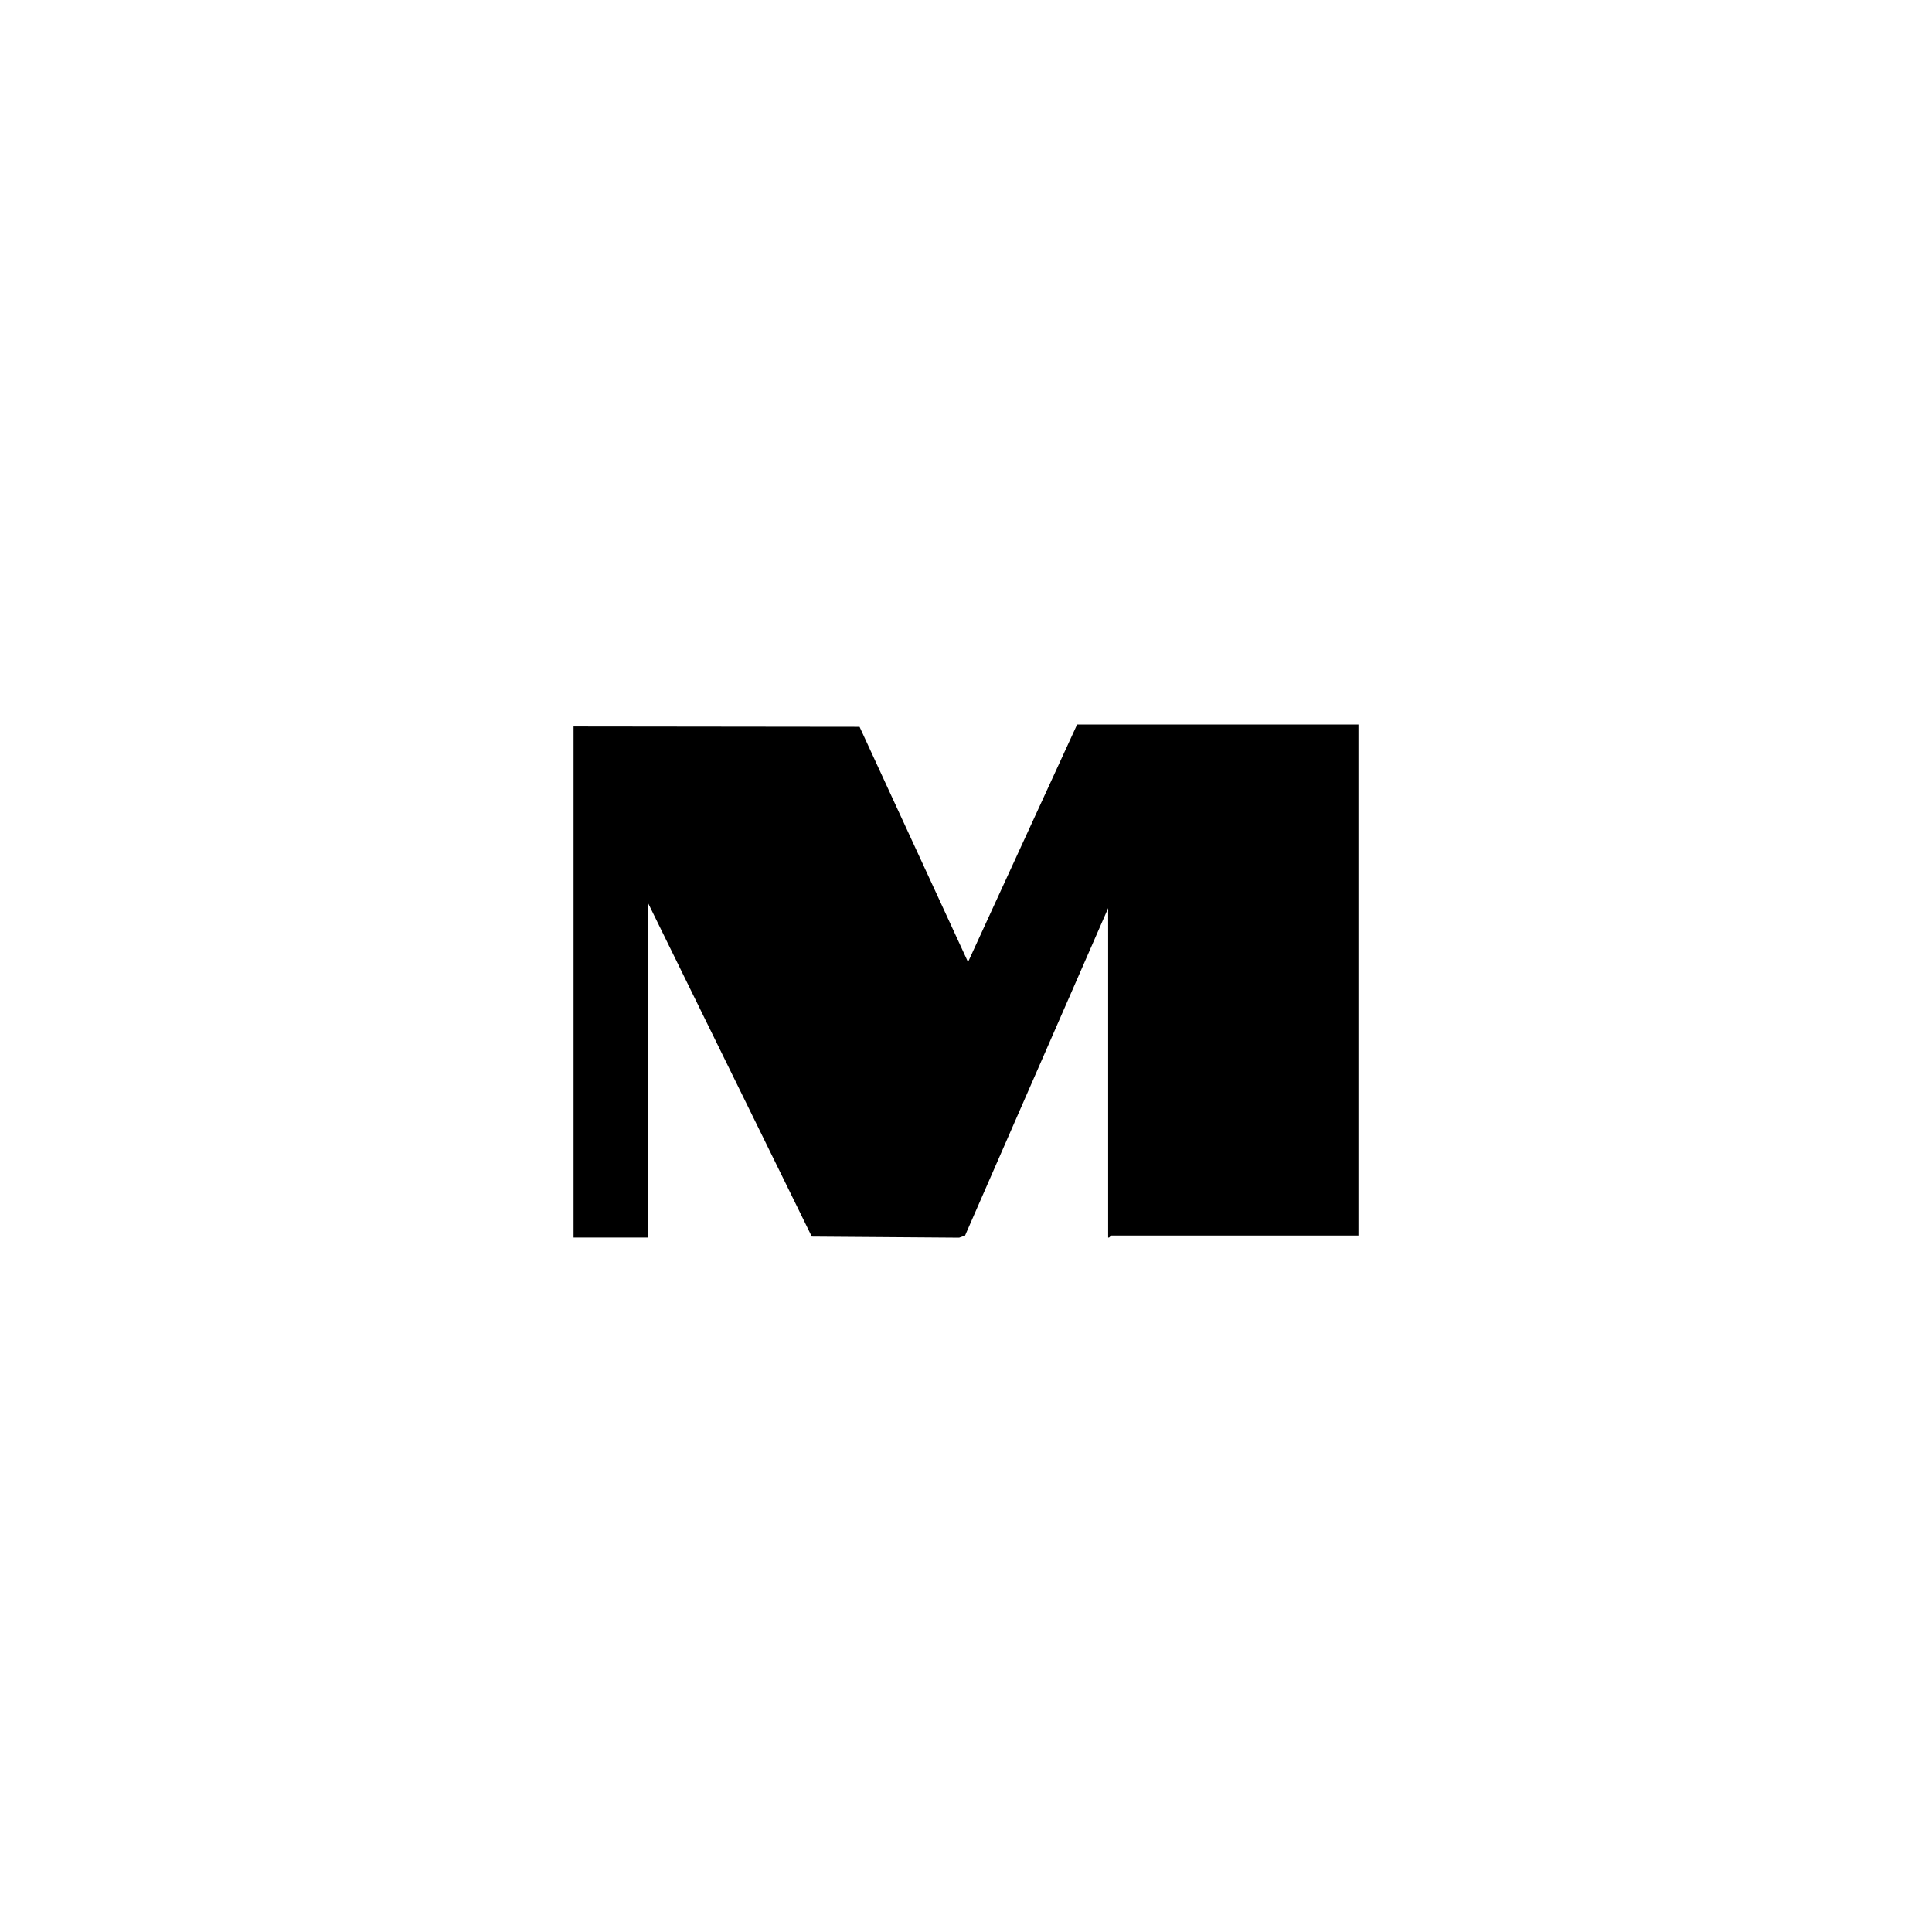 <svg width="64" height="64" viewBox="0 0 64 64" fill="none" xmlns="http://www.w3.org/2000/svg">
<rect width="64" height="64" fill="white"/>
<path d="M19 24.066L28.474 24.077L32.067 31.869L35.681 24H45V40.93H36.809C36.789 40.93 36.758 41.014 36.709 40.996V30.084L31.968 40.931L31.772 41L26.892 40.964L21.454 29.886V40.996H19V24.066Z" fill="black"/>
</svg>
